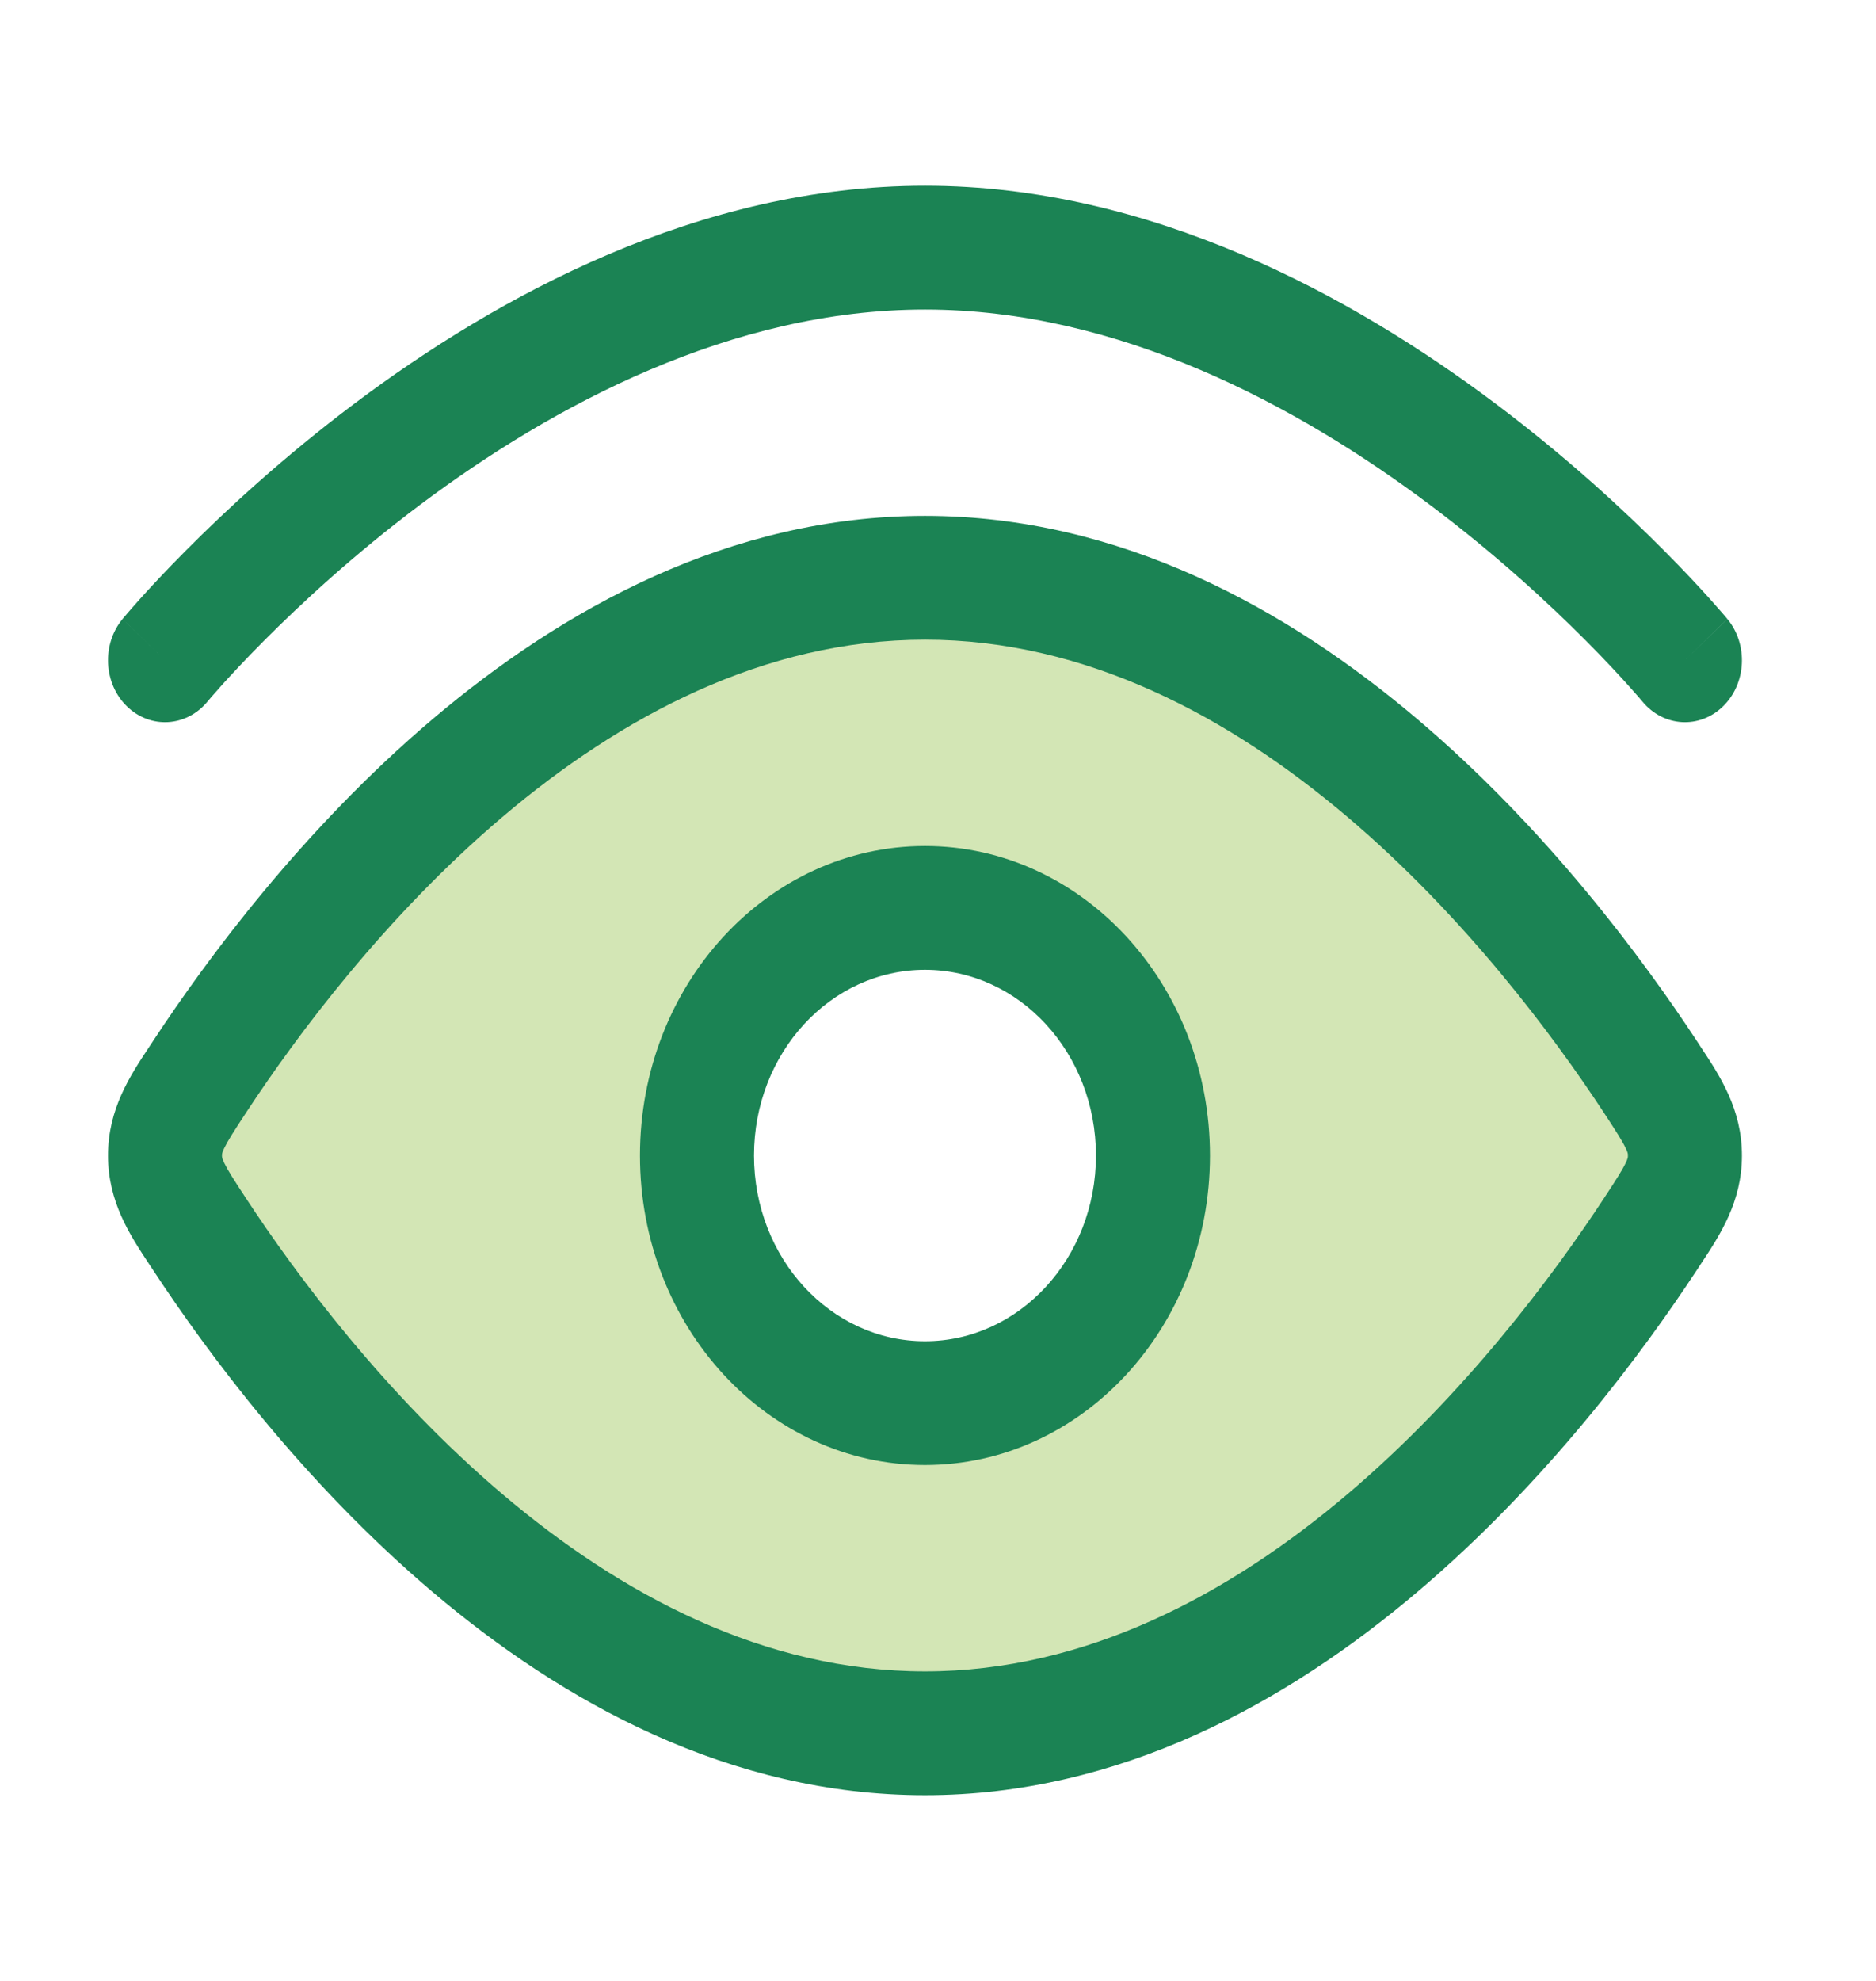 <svg width="36" height="38" viewBox="0 0 36 38" fill="none" xmlns="http://www.w3.org/2000/svg">
<path opacity="0.4" fill-rule="evenodd" clip-rule="evenodd" d="M32.333 22.165C32.333 21.666 32.111 21.328 31.668 20.653C29.676 17.62 24.588 11.082 17.75 11.082C10.911 11.082 5.824 17.62 3.832 20.653C3.388 21.328 3.167 21.666 3.167 22.165C3.167 22.665 3.388 23.003 3.832 23.677C5.824 26.71 10.911 33.249 17.75 33.249C24.588 33.249 29.676 26.71 31.668 23.677C32.111 23.003 32.333 22.665 32.333 22.165ZM17.75 17.415C20.166 17.415 22.125 19.542 22.125 22.165C22.125 24.789 20.166 26.915 17.75 26.915C15.334 26.915 13.375 24.789 13.375 22.165C13.375 19.542 15.334 17.415 17.75 17.415Z" fill="#92C246"/>
<path d="M31.519 13.459L31.517 13.457L31.507 13.445C31.496 13.433 31.48 13.414 31.458 13.387C31.413 13.336 31.345 13.257 31.253 13.155C31.071 12.952 30.798 12.657 30.444 12.301C29.735 11.588 28.708 10.636 27.44 9.685C24.884 7.769 21.459 5.938 17.75 5.938C14.041 5.938 10.615 7.769 8.059 9.685C6.792 10.636 5.765 11.588 5.056 12.301C4.702 12.657 4.429 12.952 4.246 13.155C4.155 13.257 4.086 13.336 4.042 13.387C4.02 13.414 4.003 13.433 3.993 13.445L3.983 13.457L3.981 13.459C3.578 13.947 2.887 13.989 2.437 13.551C1.987 13.114 1.949 12.363 2.352 11.874C2.352 11.875 2.353 11.876 2.453 11.973C2.555 12.072 2.758 12.27 3.165 12.666L2.352 11.874L2.355 11.871L2.36 11.864L2.378 11.843C2.393 11.825 2.414 11.8 2.442 11.768C2.497 11.704 2.576 11.613 2.679 11.498C2.885 11.268 3.185 10.945 3.569 10.559C4.336 9.787 5.445 8.76 6.816 7.731C9.538 5.69 13.405 3.562 17.75 3.562C22.095 3.562 25.961 5.69 28.683 7.731C30.055 8.76 31.163 9.787 31.93 10.559C32.315 10.945 32.614 11.268 32.82 11.498C32.923 11.613 33.003 11.704 33.058 11.768C33.085 11.8 33.107 11.825 33.122 11.843L33.14 11.864L33.145 11.871L33.147 11.873C33.147 11.873 33.148 11.874 32.333 12.667L33.148 11.874C33.551 12.363 33.513 13.114 33.063 13.551C32.613 13.989 31.922 13.947 31.519 13.459Z" fill="#1B8354"/>
<path fill-rule="evenodd" clip-rule="evenodd" d="M17.75 28.104C14.73 28.104 12.281 25.446 12.281 22.167C12.281 18.887 14.73 16.229 17.75 16.229C20.77 16.229 23.219 18.887 23.219 22.167C23.219 25.446 20.77 28.104 17.75 28.104ZM14.469 22.167C14.469 24.134 15.938 25.729 17.75 25.729C19.562 25.729 21.031 24.134 21.031 22.167C21.031 20.199 19.562 18.604 17.75 18.604C15.938 18.604 14.469 20.199 14.469 22.167Z" fill="#1B8354"/>
<path fill-rule="evenodd" clip-rule="evenodd" d="M8.3 13.796C10.788 11.687 14.001 9.896 17.75 9.896C21.499 9.896 24.712 11.687 27.199 13.796C29.689 15.906 31.529 18.398 32.559 19.965L32.636 20.083C33.005 20.64 33.427 21.276 33.427 22.167C33.427 23.057 33.005 23.693 32.636 24.251L32.559 24.368C31.529 25.935 29.689 28.428 27.199 30.538C24.712 32.646 21.499 34.438 17.75 34.438C14.001 34.438 10.788 32.646 8.3 30.538C5.811 28.428 3.97 25.935 2.941 24.368L2.863 24.251C2.494 23.693 2.073 23.057 2.073 22.167C2.073 21.276 2.494 20.64 2.863 20.083L2.941 19.965C3.97 18.398 5.811 15.906 8.3 13.796ZM9.646 15.668C7.385 17.585 5.685 19.878 4.722 21.344C4.484 21.707 4.371 21.884 4.303 22.025C4.26 22.114 4.26 22.139 4.26 22.163L4.26 22.167L4.26 22.171C4.26 22.195 4.26 22.219 4.303 22.309C4.371 22.45 4.484 22.627 4.722 22.989C5.685 24.455 7.385 26.749 9.646 28.666C11.911 30.585 14.66 32.062 17.75 32.062C20.84 32.062 23.589 30.585 25.853 28.666C28.115 26.749 29.815 24.455 30.778 22.989C31.016 22.627 31.129 22.45 31.197 22.309C31.24 22.219 31.24 22.195 31.239 22.171L31.239 22.167L31.239 22.163C31.24 22.139 31.24 22.114 31.197 22.025C31.129 21.884 31.016 21.707 30.778 21.344C29.815 19.878 28.115 17.585 25.853 15.668C23.589 13.749 20.84 12.271 17.75 12.271C14.66 12.271 11.911 13.749 9.646 15.668Z" fill="#1B8354"/>
</svg>
